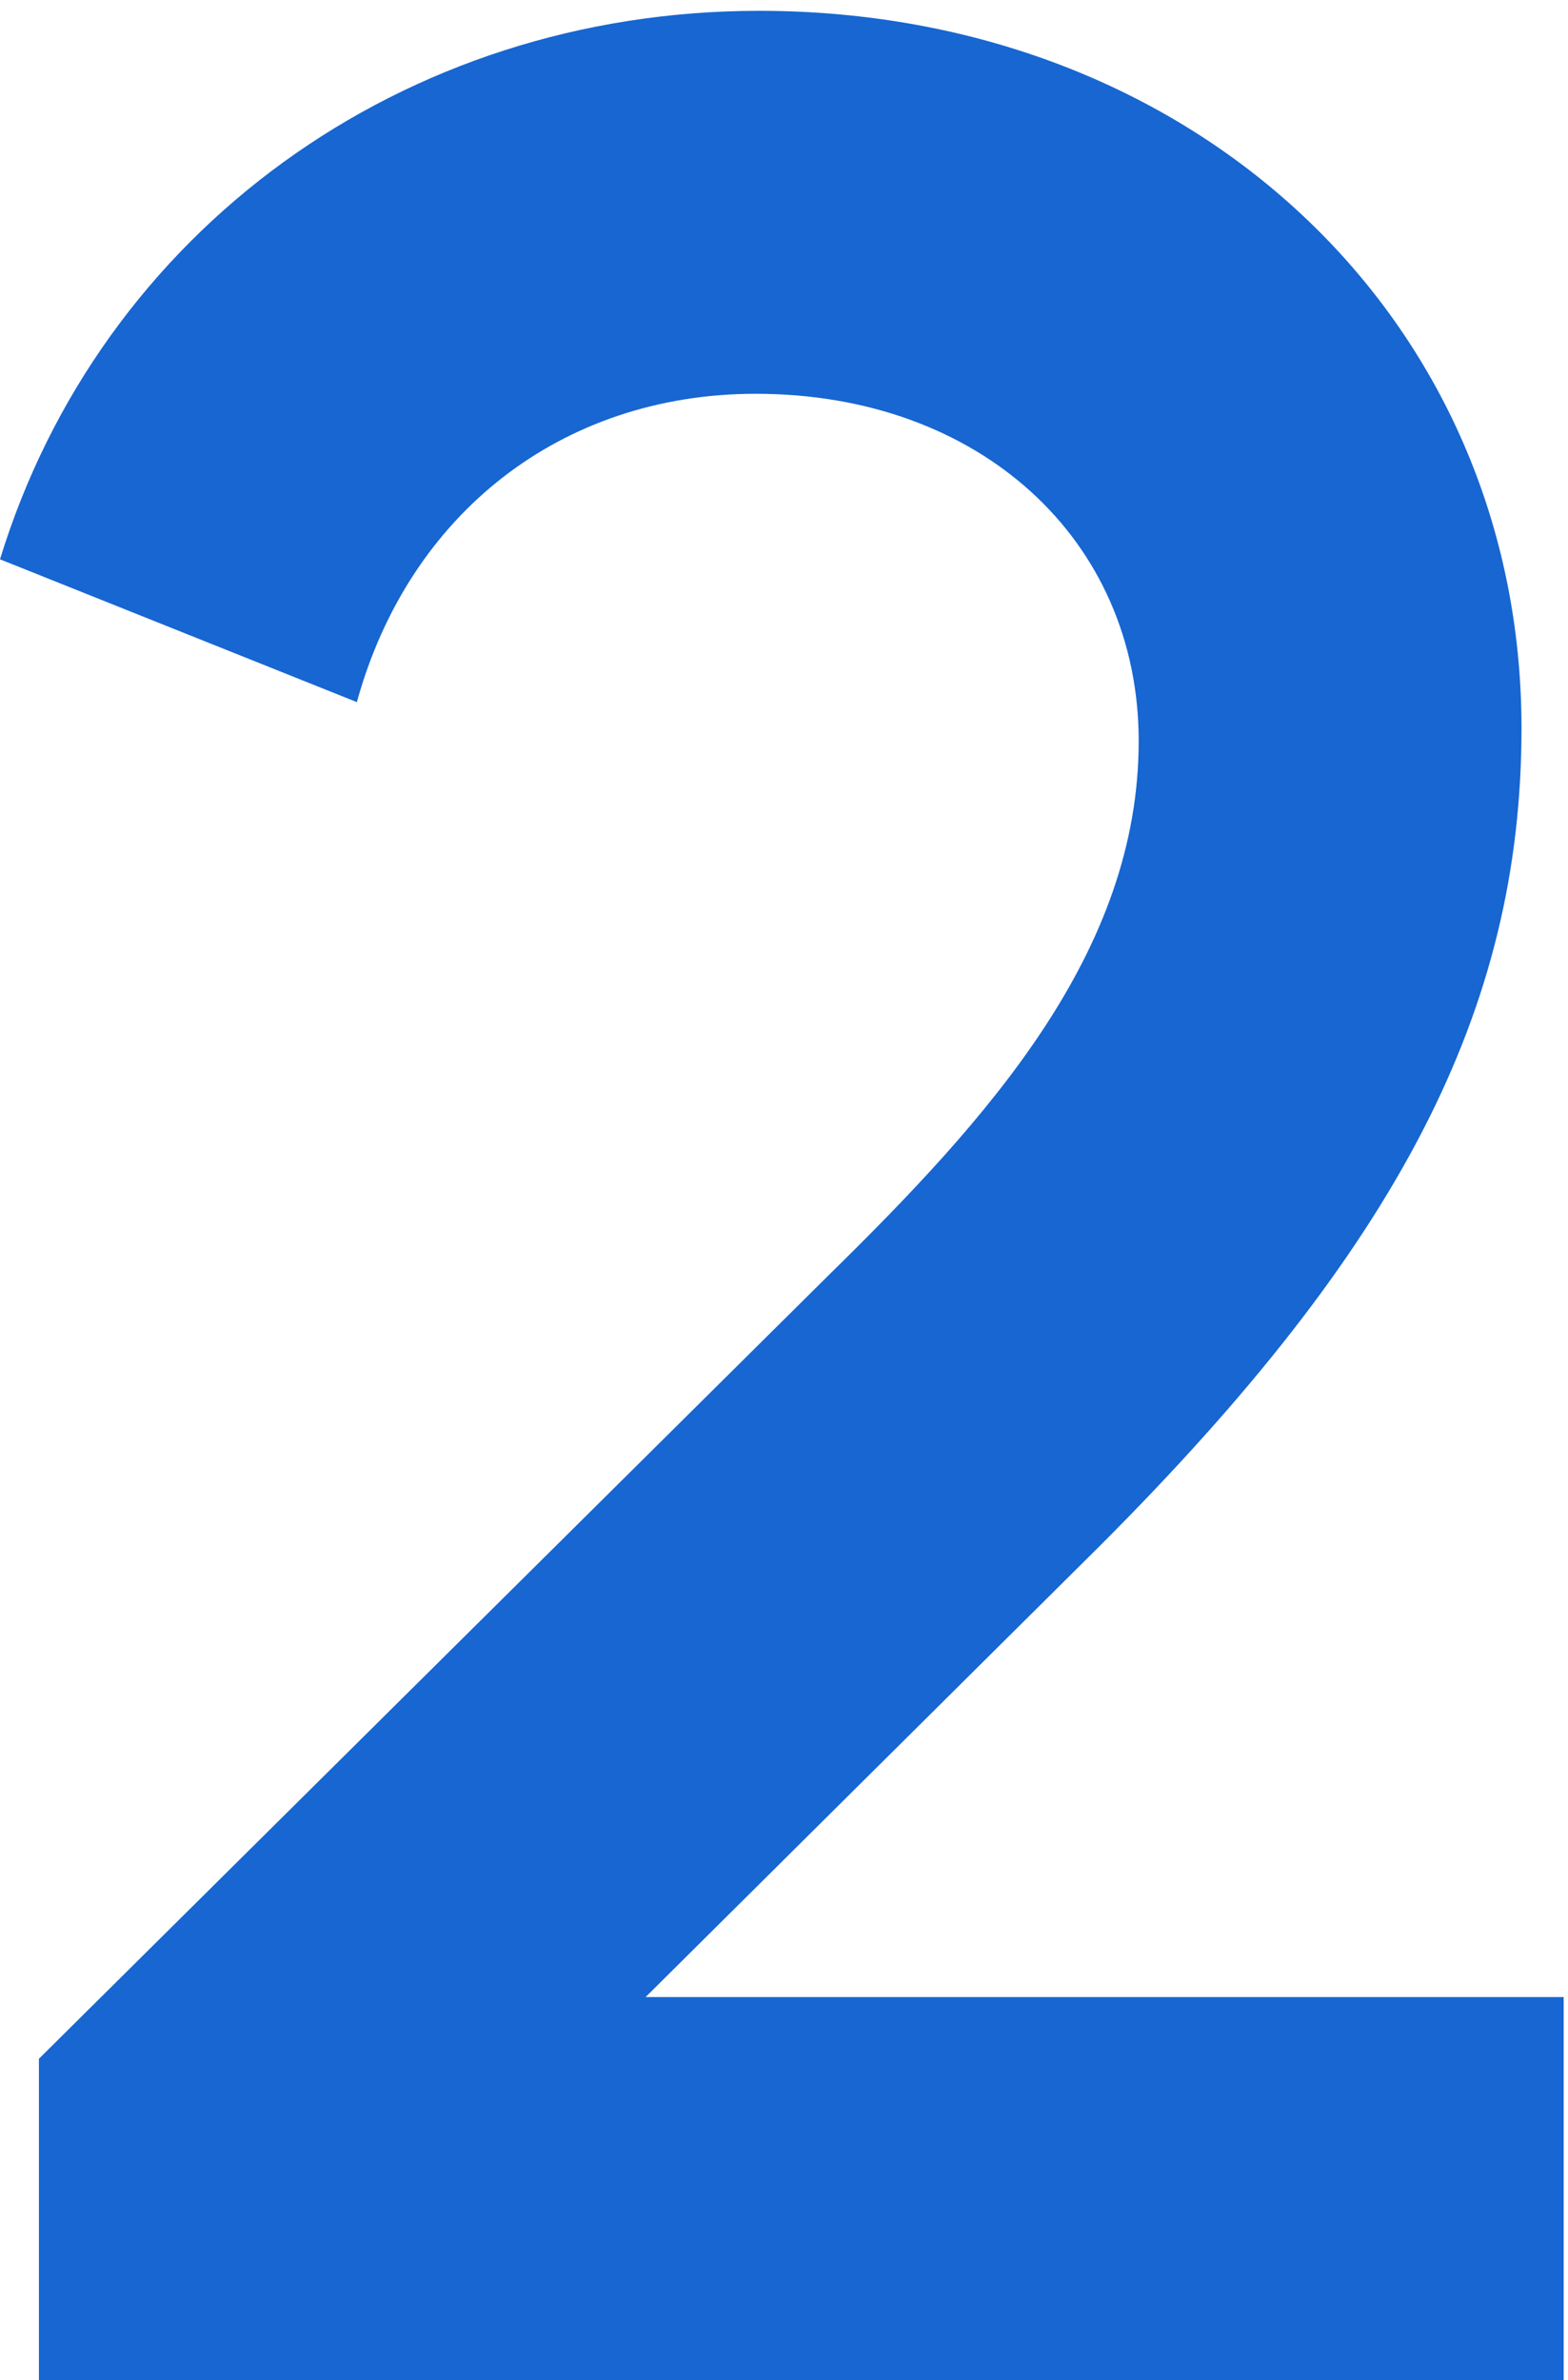 <?xml version="1.0" encoding="UTF-8"?> <svg xmlns="http://www.w3.org/2000/svg" width="58" height="88" viewBox="0 0 58 88" fill="none"><path d="M13.2 25.96L4.47035e-08 20.68C3.72 8.56 14.88 0.4 28.08 0.4C44.16 0.4 56.28 11.8 56.28 26.92C56.28 37.36 51.72 46.12 40.68 57.16L23.88 73.84H57.84V88H1.44V76.12L30.6 47.2C36.6 41.32 42.12 35.2 42.12 27.4C42.12 19.96 36.24 14.56 27.96 14.56C20.76 14.56 15.12 19 13.2 25.96Z" fill="#1766D1"></path></svg> 